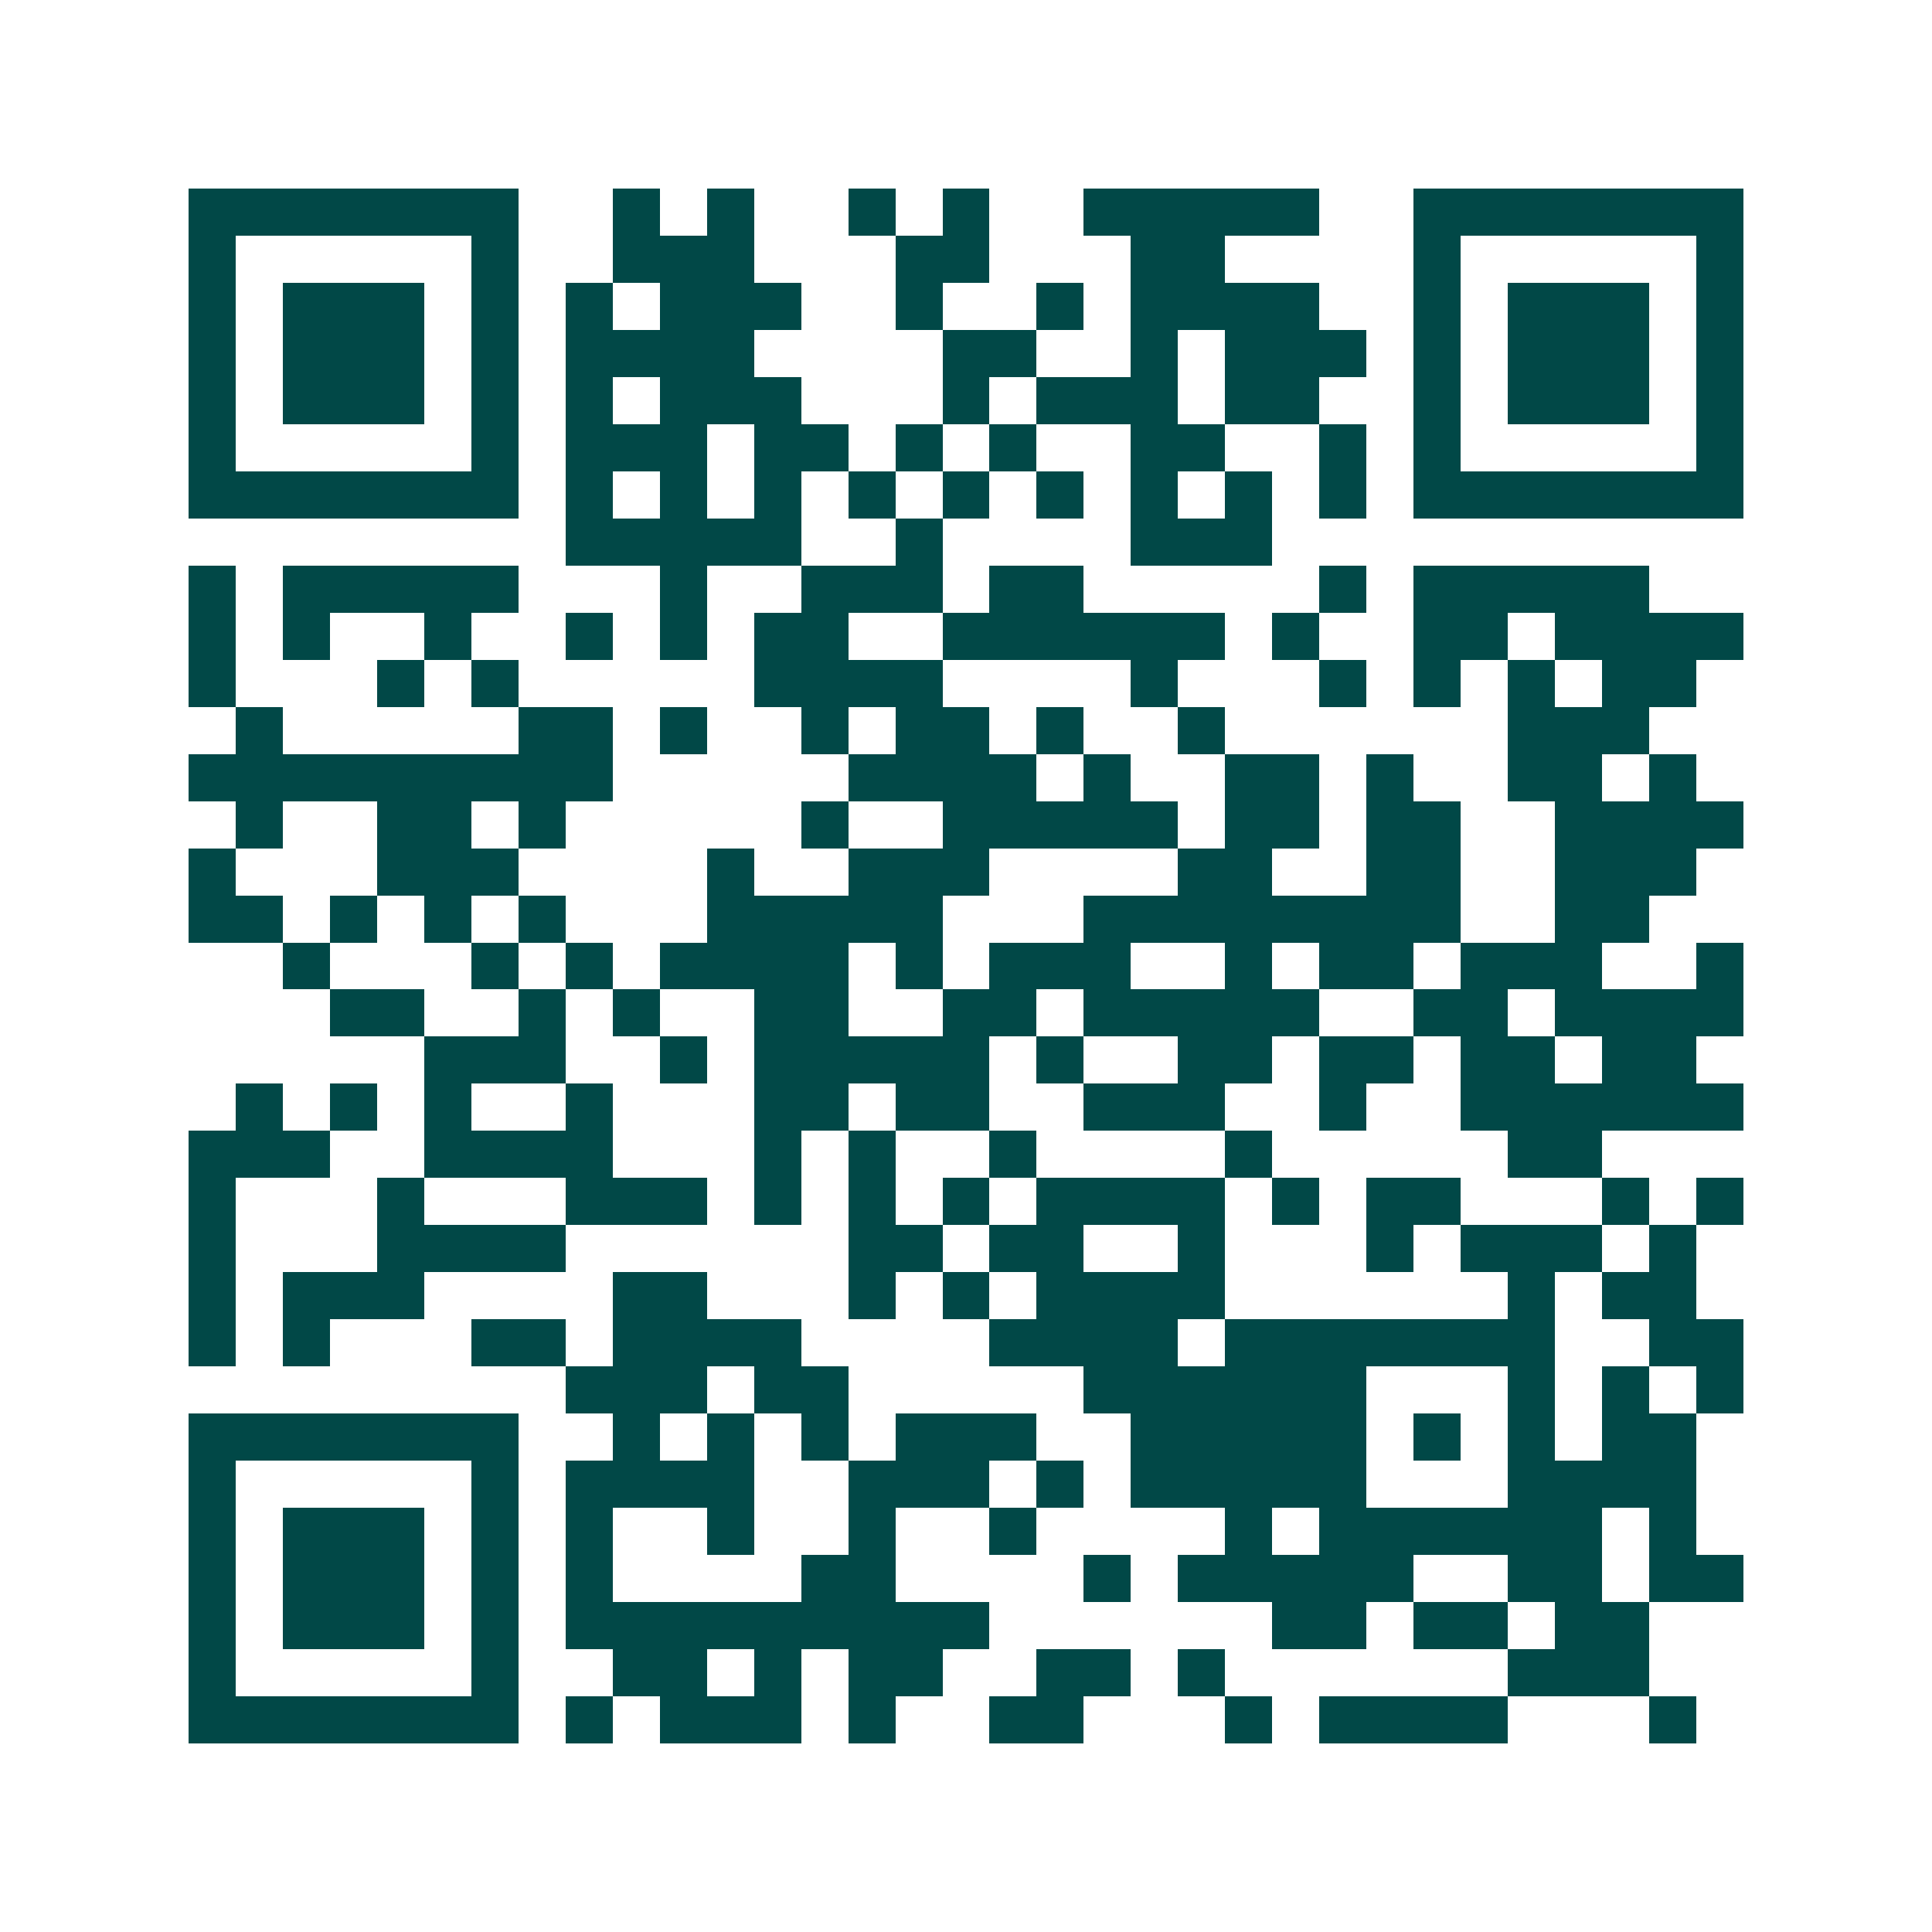<svg xmlns="http://www.w3.org/2000/svg" width="200" height="200" viewBox="0 0 41 41" shape-rendering="crispEdges"><path fill="#ffffff" d="M0 0h41v41H0z"/><path stroke="#014847" d="M4 4.5h7m2 0h1m1 0h1m2 0h1m1 0h1m2 0h5m2 0h7M4 5.5h1m5 0h1m2 0h3m3 0h2m3 0h2m4 0h1m5 0h1M4 6.5h1m1 0h3m1 0h1m1 0h1m1 0h3m2 0h1m2 0h1m1 0h4m2 0h1m1 0h3m1 0h1M4 7.5h1m1 0h3m1 0h1m1 0h4m4 0h2m2 0h1m1 0h3m1 0h1m1 0h3m1 0h1M4 8.5h1m1 0h3m1 0h1m1 0h1m1 0h3m3 0h1m1 0h3m1 0h2m2 0h1m1 0h3m1 0h1M4 9.5h1m5 0h1m1 0h3m1 0h2m1 0h1m1 0h1m2 0h2m2 0h1m1 0h1m5 0h1M4 10.5h7m1 0h1m1 0h1m1 0h1m1 0h1m1 0h1m1 0h1m1 0h1m1 0h1m1 0h1m1 0h7M12 11.5h5m2 0h1m4 0h3M4 12.5h1m1 0h5m3 0h1m2 0h3m1 0h2m5 0h1m1 0h5M4 13.5h1m1 0h1m2 0h1m2 0h1m1 0h1m1 0h2m2 0h6m1 0h1m2 0h2m1 0h4M4 14.5h1m3 0h1m1 0h1m5 0h4m4 0h1m3 0h1m1 0h1m1 0h1m1 0h2M5 15.5h1m5 0h2m1 0h1m2 0h1m1 0h2m1 0h1m2 0h1m6 0h3M4 16.5h9m5 0h4m1 0h1m2 0h2m1 0h1m2 0h2m1 0h1M5 17.5h1m2 0h2m1 0h1m5 0h1m2 0h5m1 0h2m1 0h2m2 0h4M4 18.5h1m3 0h3m4 0h1m2 0h3m4 0h2m2 0h2m2 0h3M4 19.5h2m1 0h1m1 0h1m1 0h1m3 0h5m3 0h8m2 0h2M6 20.5h1m3 0h1m1 0h1m1 0h4m1 0h1m1 0h3m2 0h1m1 0h2m1 0h3m2 0h1M7 21.5h2m2 0h1m1 0h1m2 0h2m2 0h2m1 0h5m2 0h2m1 0h4M9 22.5h3m2 0h1m1 0h5m1 0h1m2 0h2m1 0h2m1 0h2m1 0h2M5 23.5h1m1 0h1m1 0h1m2 0h1m3 0h2m1 0h2m2 0h3m2 0h1m2 0h6M4 24.5h3m2 0h4m3 0h1m1 0h1m2 0h1m4 0h1m5 0h2M4 25.5h1m3 0h1m3 0h3m1 0h1m1 0h1m1 0h1m1 0h4m1 0h1m1 0h2m3 0h1m1 0h1M4 26.5h1m3 0h4m6 0h2m1 0h2m2 0h1m3 0h1m1 0h3m1 0h1M4 27.5h1m1 0h3m4 0h2m3 0h1m1 0h1m1 0h4m6 0h1m1 0h2M4 28.5h1m1 0h1m3 0h2m1 0h4m4 0h4m1 0h7m2 0h2M12 29.5h3m1 0h2m5 0h6m3 0h1m1 0h1m1 0h1M4 30.5h7m2 0h1m1 0h1m1 0h1m1 0h3m2 0h5m1 0h1m1 0h1m1 0h2M4 31.5h1m5 0h1m1 0h4m2 0h3m1 0h1m1 0h5m3 0h4M4 32.5h1m1 0h3m1 0h1m1 0h1m2 0h1m2 0h1m2 0h1m4 0h1m1 0h6m1 0h1M4 33.5h1m1 0h3m1 0h1m1 0h1m4 0h2m4 0h1m1 0h5m2 0h2m1 0h2M4 34.5h1m1 0h3m1 0h1m1 0h9m6 0h2m1 0h2m1 0h2M4 35.5h1m5 0h1m2 0h2m1 0h1m1 0h2m2 0h2m1 0h1m6 0h3M4 36.5h7m1 0h1m1 0h3m1 0h1m2 0h2m3 0h1m1 0h4m3 0h1"/></svg>
